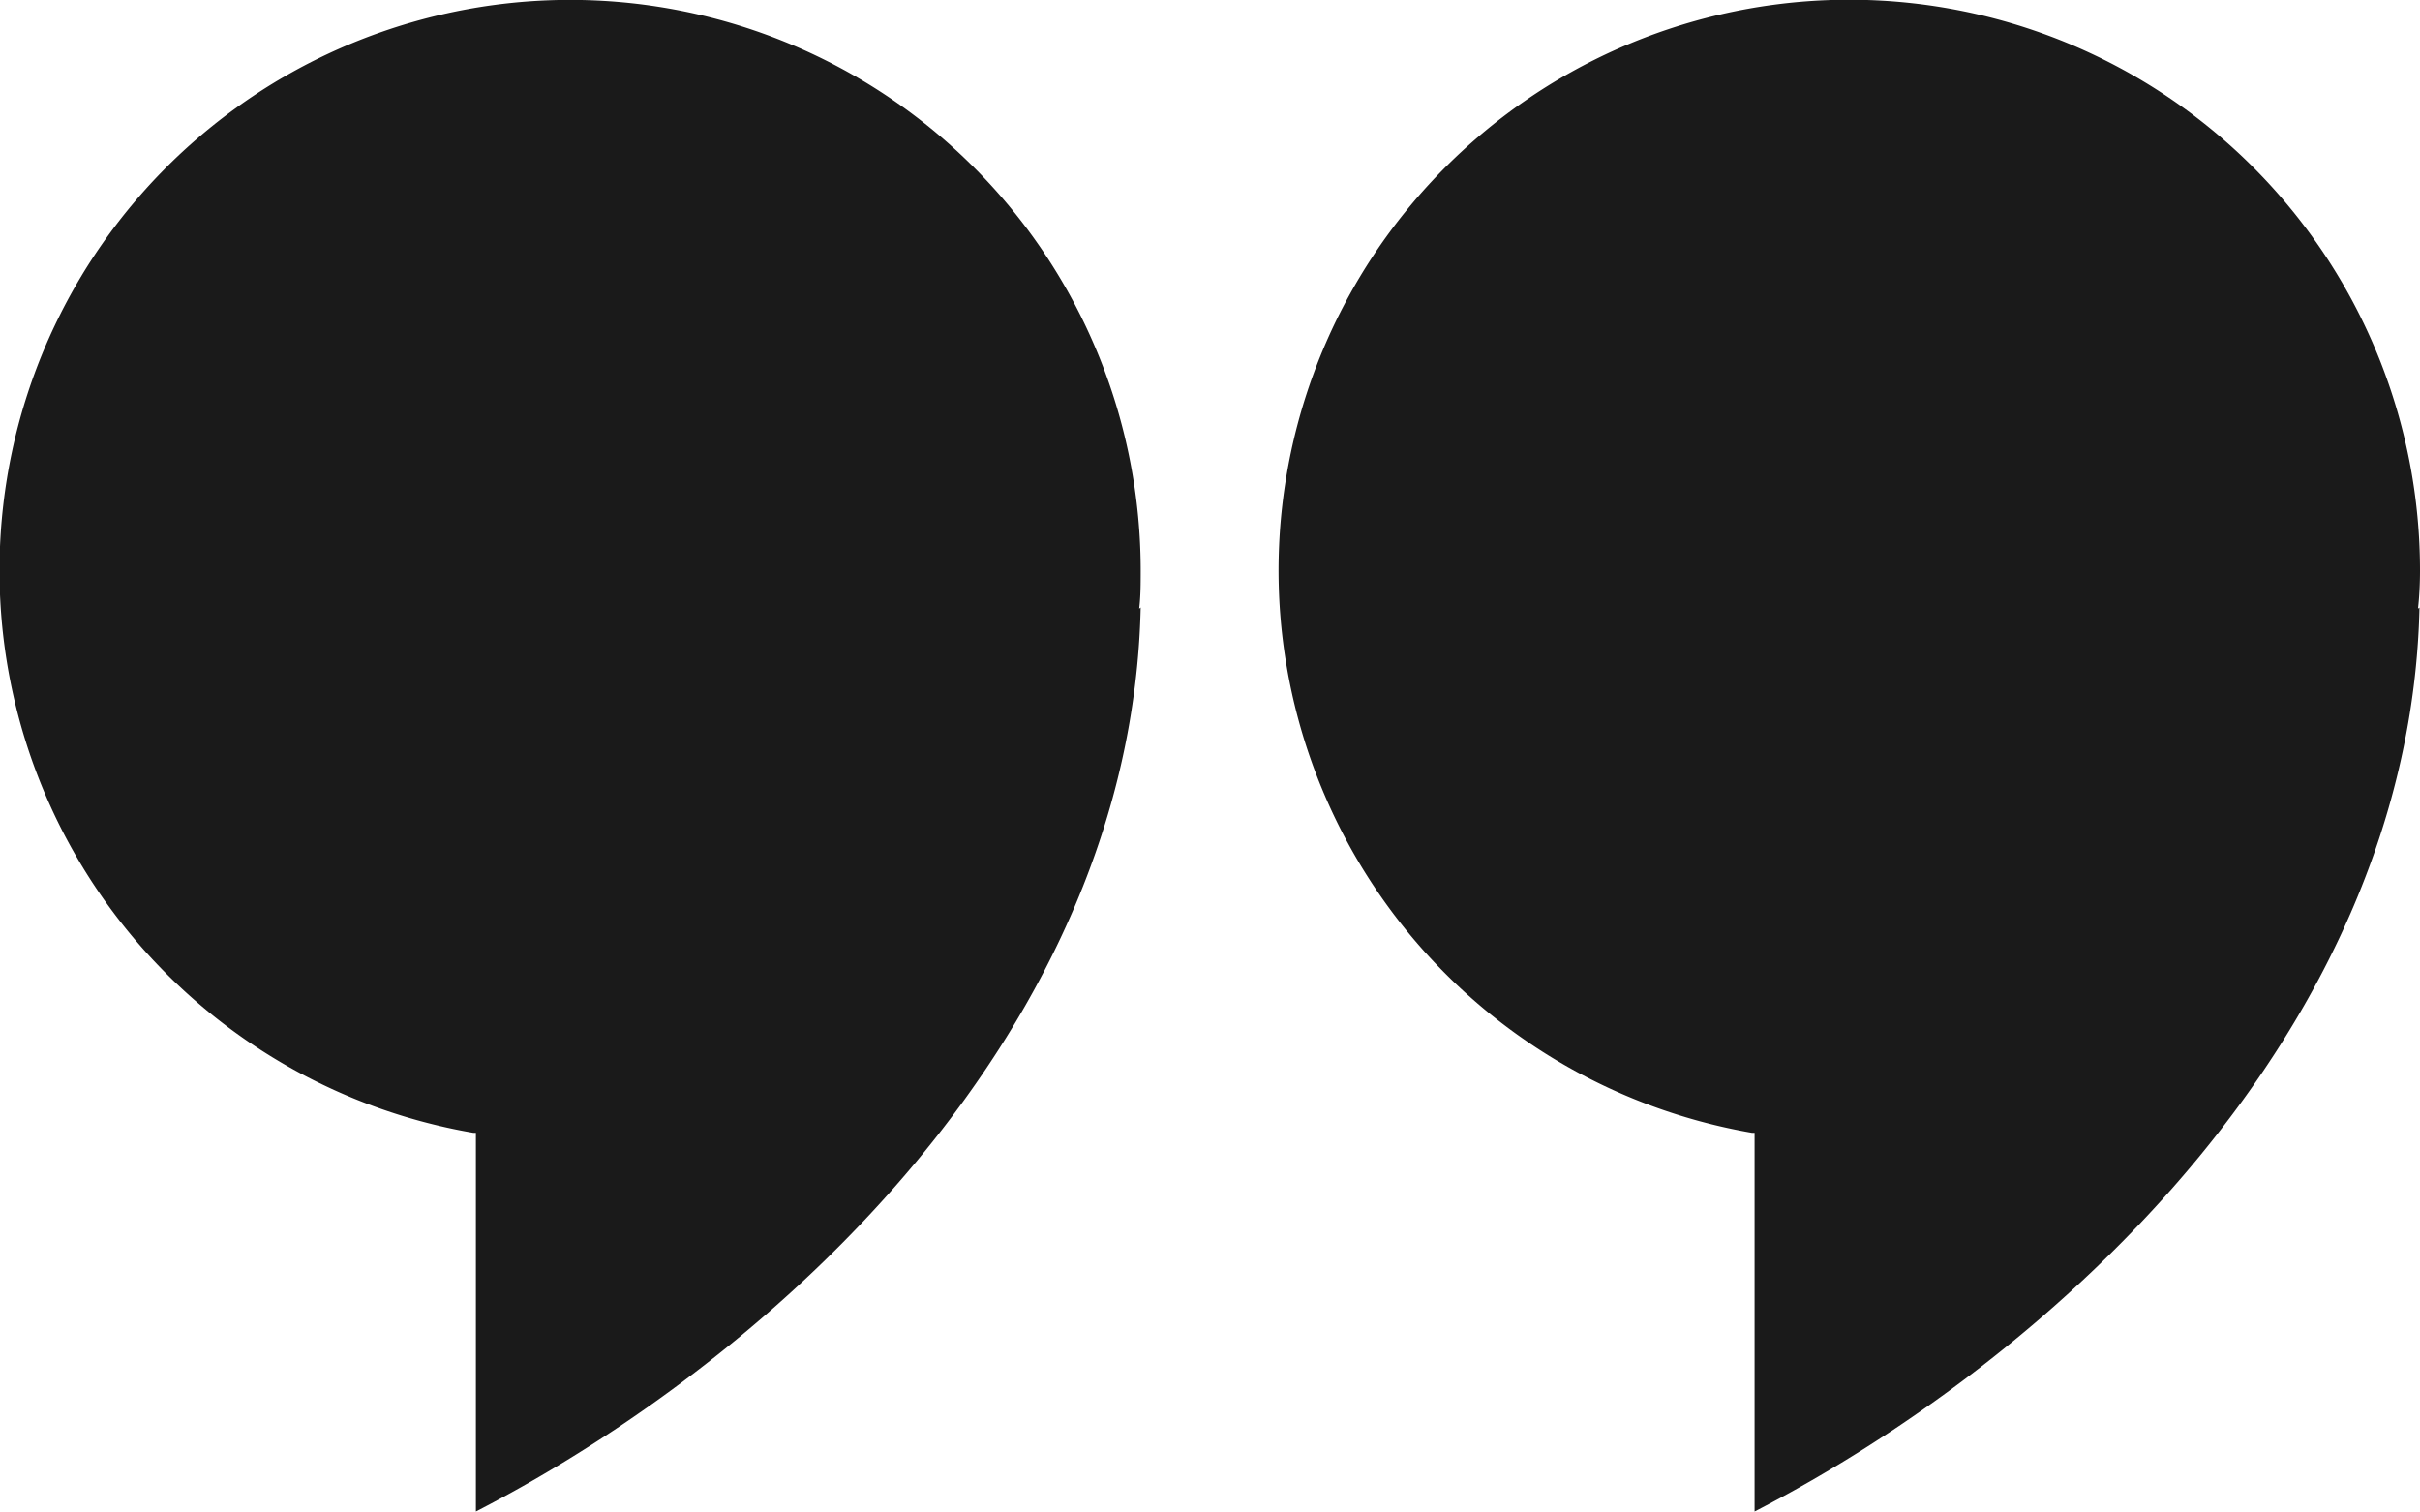 <svg id="_11" data-name="11" xmlns="http://www.w3.org/2000/svg" viewBox="0 0 193.95 121.19"><defs><style>.cls-1{fill:#1a1a1a;}</style></defs><path class="cls-1" d="M633,595.41a45.73,45.73,0,1,0-53.48,45.06h.2v0h0s0,0,0,.06v30.29c24.29-12.53,52.52-38.63,53.28-72.45l-.12.09C633,597.48,633,596.45,633,595.41Z" transform="translate(-541.58 -549.68)"/><path class="cls-1" d="M735.53,595.41A45.74,45.74,0,1,0,682,640.47h.2v0h0v30.35c24.3-12.53,52.52-38.63,53.29-72.45l-.12.09C735.48,597.48,735.53,596.45,735.53,595.41Z" transform="translate(-541.58 -549.68)"/></svg>
